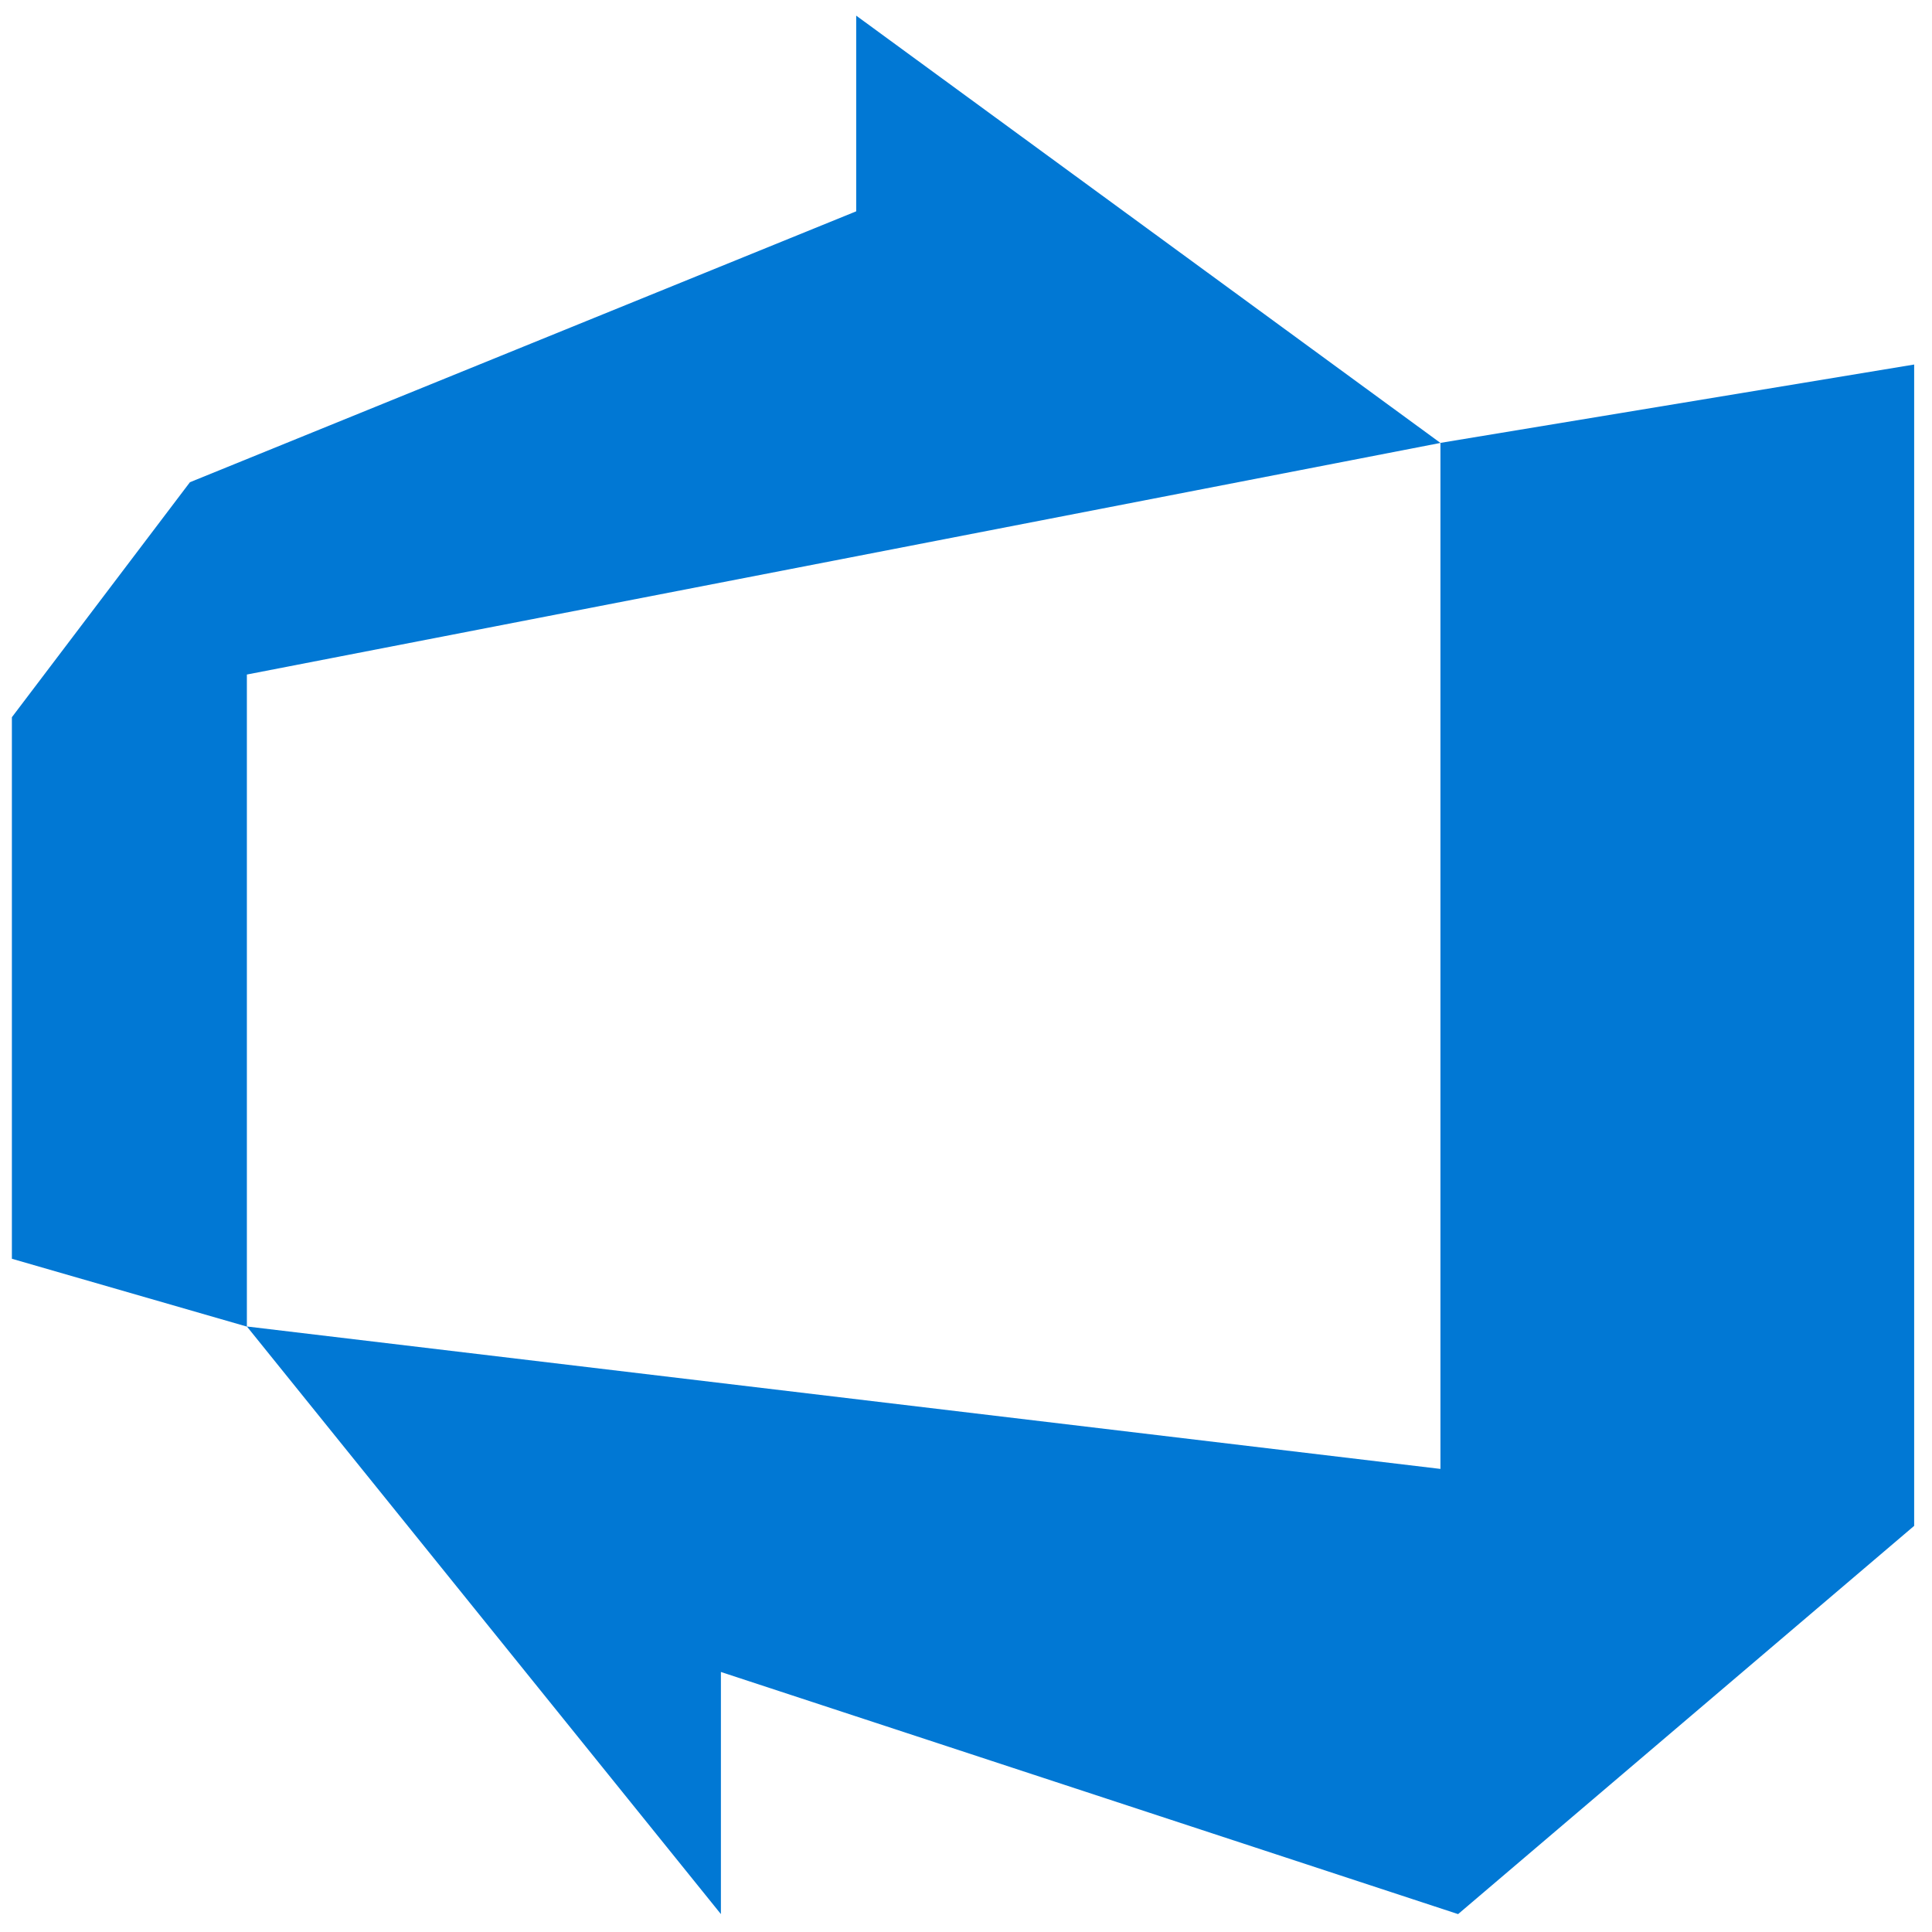 <svg fill="#0178d4" width="800px" height="800px" viewBox="-0.2 -0.2 32.5 32.5" xmlns="http://www.w3.org/2000/svg" stroke="#0178d4" stroke-width="0">

<path d="M0 11.865l2.995-3.953 11.208-4.557v-3.292l9.828 7.188-20.078 3.896v10.969l-3.953-1.141zM32 5.932v19.536l-7.672 6.531-12.401-4.073v4.073l-7.974-9.885 20.078 2.396v-17.26z"/>

</svg>